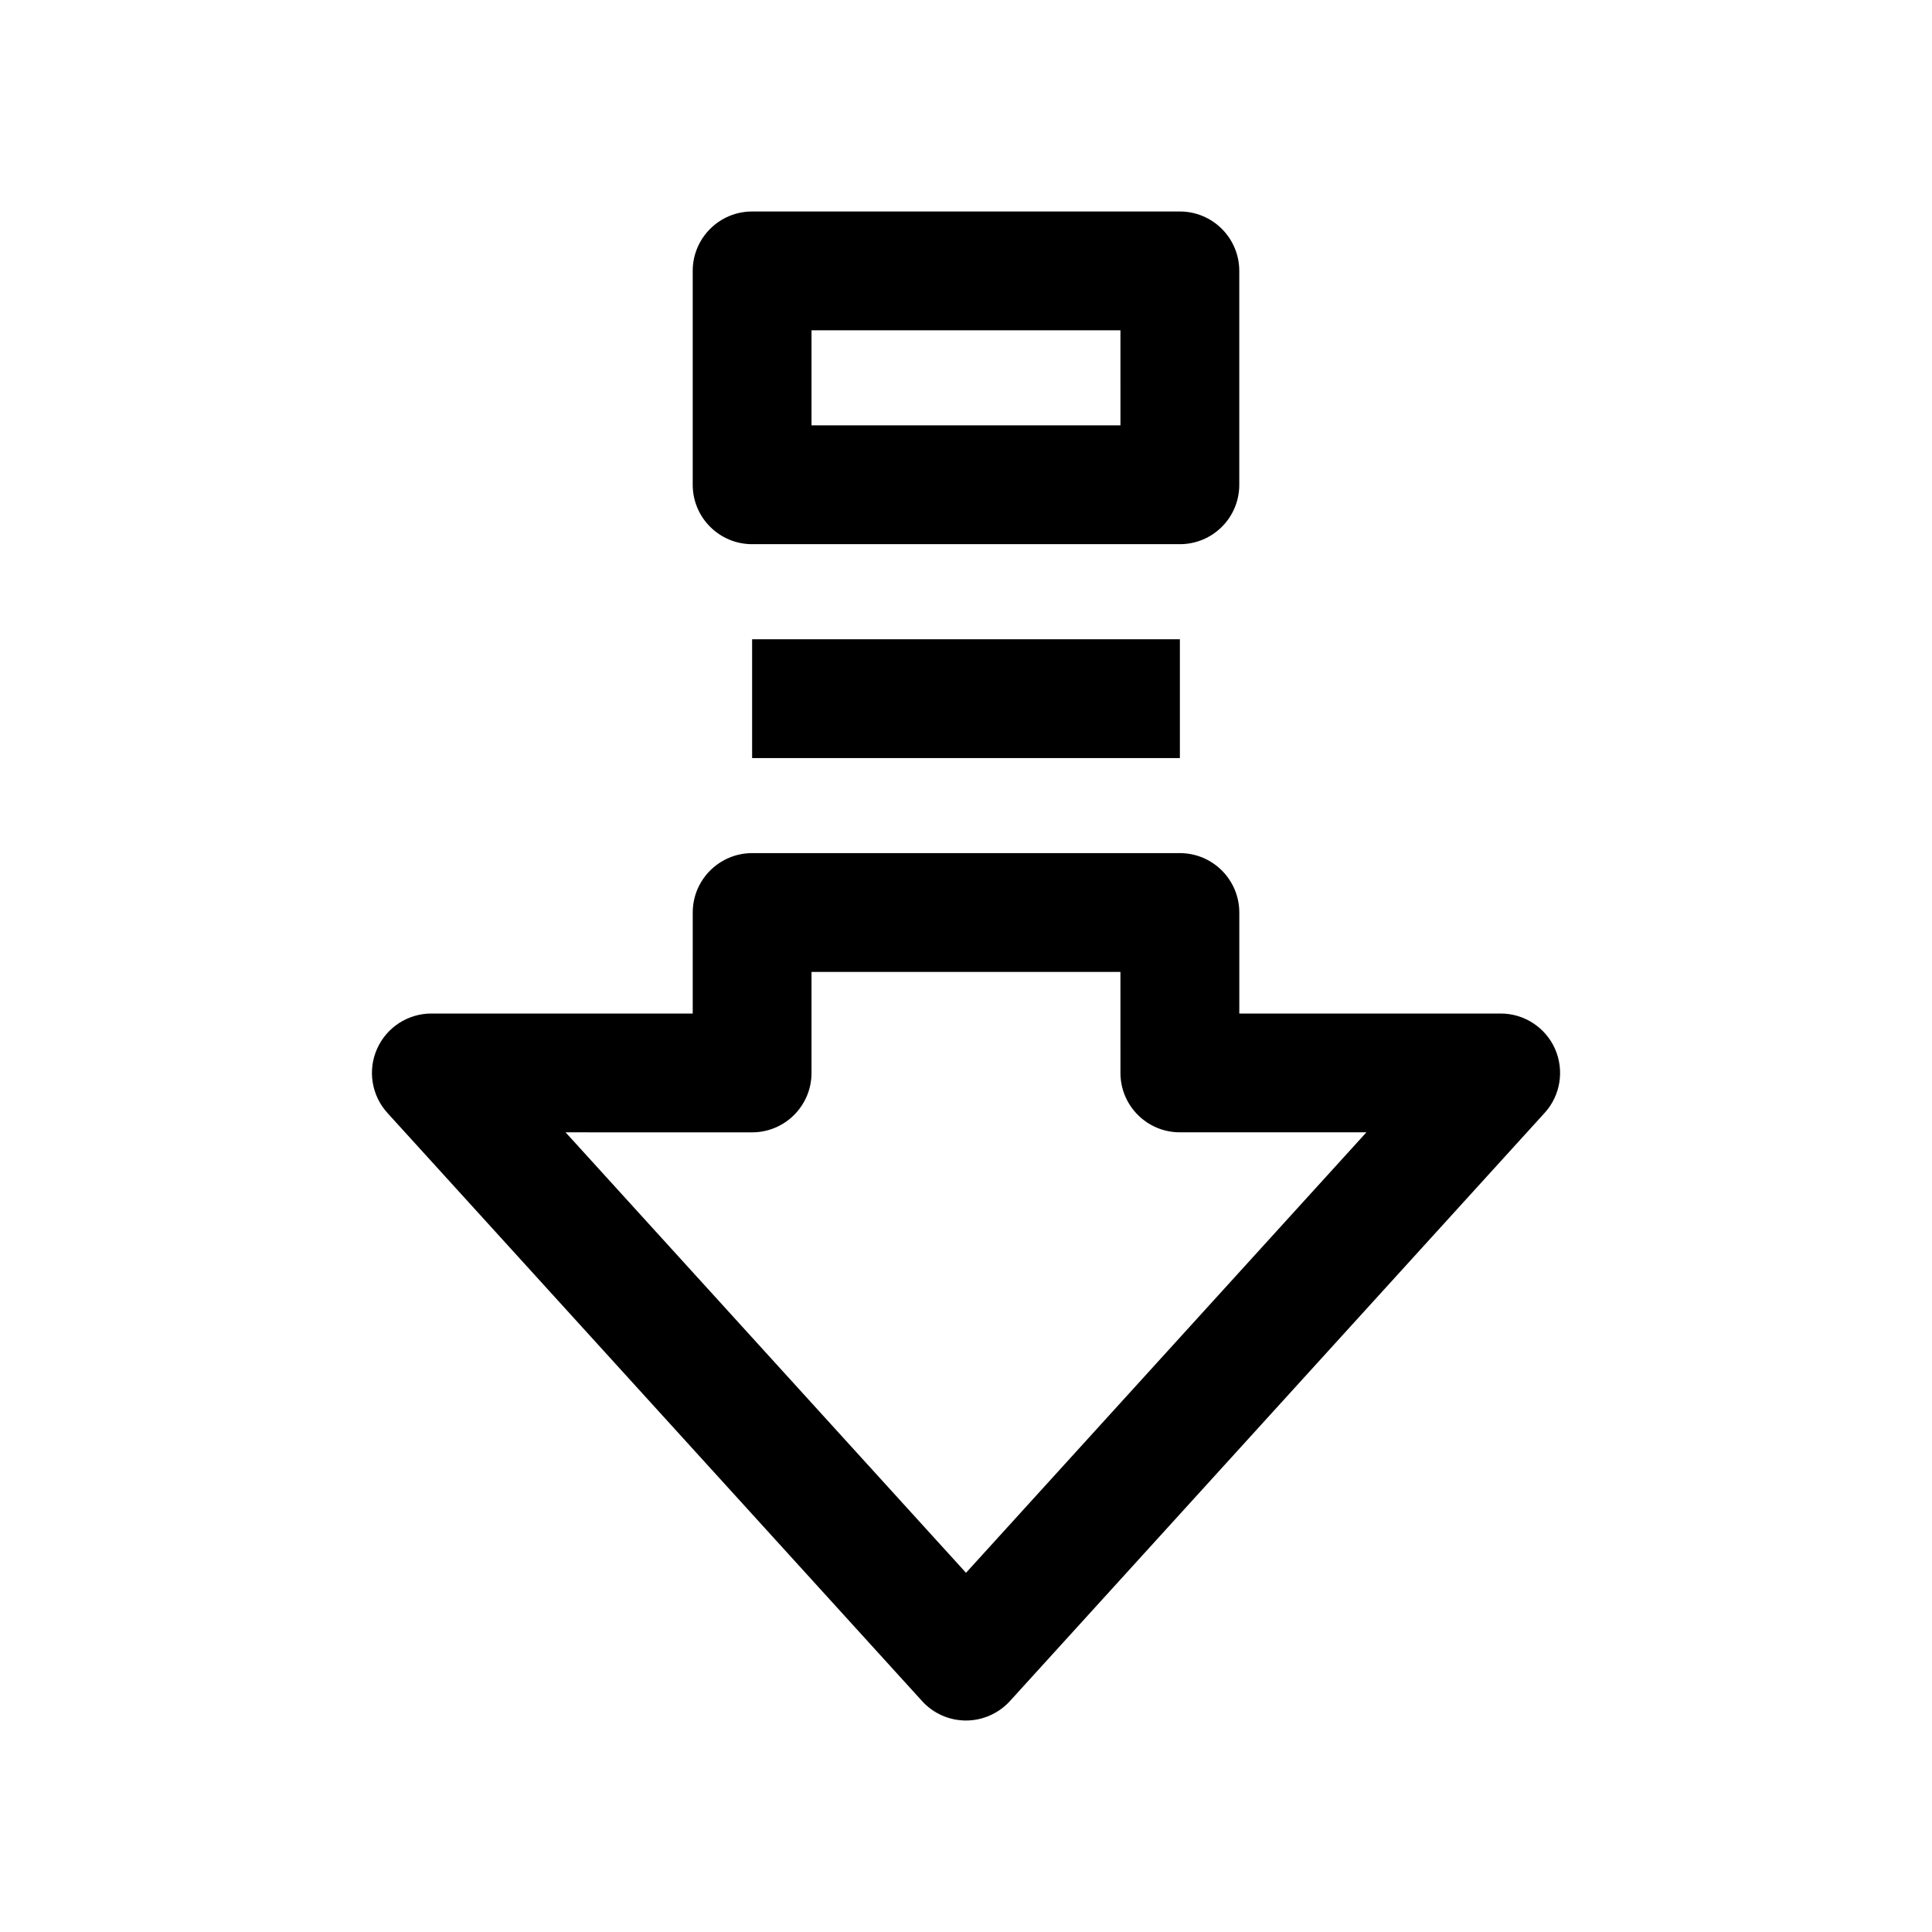 <?xml version="1.0" encoding="UTF-8"?>
<!-- Uploaded to: ICON Repo, www.svgrepo.com, Generator: ICON Repo Mixer Tools -->
<svg fill="#000000" width="800px" height="800px" version="1.1" viewBox="144 144 512 512" xmlns="http://www.w3.org/2000/svg">
 <g>
  <path d="m472.42 272.47v-56.68c0-8.691-7.055-15.742-15.742-15.742h-113.36c-8.691 0-15.742 7.055-15.742 15.742v56.68c0 8.691 7.055 15.742 15.742 15.742h113.36c8.691 0 15.746-7.019 15.746-15.742zm-31.488-15.746h-81.871v-25.191h81.867z"/>
  <path d="m246.65 438.92 141.7 155.87c2.992 3.305 7.211 5.164 11.652 5.164s8.66-1.891 11.652-5.164l141.7-155.87c4.188-4.598 5.258-11.273 2.738-16.973-2.519-5.668-8.156-9.352-14.391-9.352h-69.273v-26.766c0-8.691-7.055-15.742-15.742-15.742h-113.36c-8.691 0-15.742 7.055-15.742 15.742l-0.004 26.766h-69.273c-6.234 0-11.871 3.684-14.391 9.383-2.516 5.668-1.445 12.344 2.742 16.941zm96.668 5.164c8.691 0 15.742-7.055 15.742-15.742v-26.766h81.867l0.004 26.762c0 8.691 7.055 15.742 15.742 15.742h49.438l-106.11 116.73-106.12-116.73z"/>
  <path d="m343.32 313.41h113.36v31.488h-113.36z"/>
 </g>
</svg>